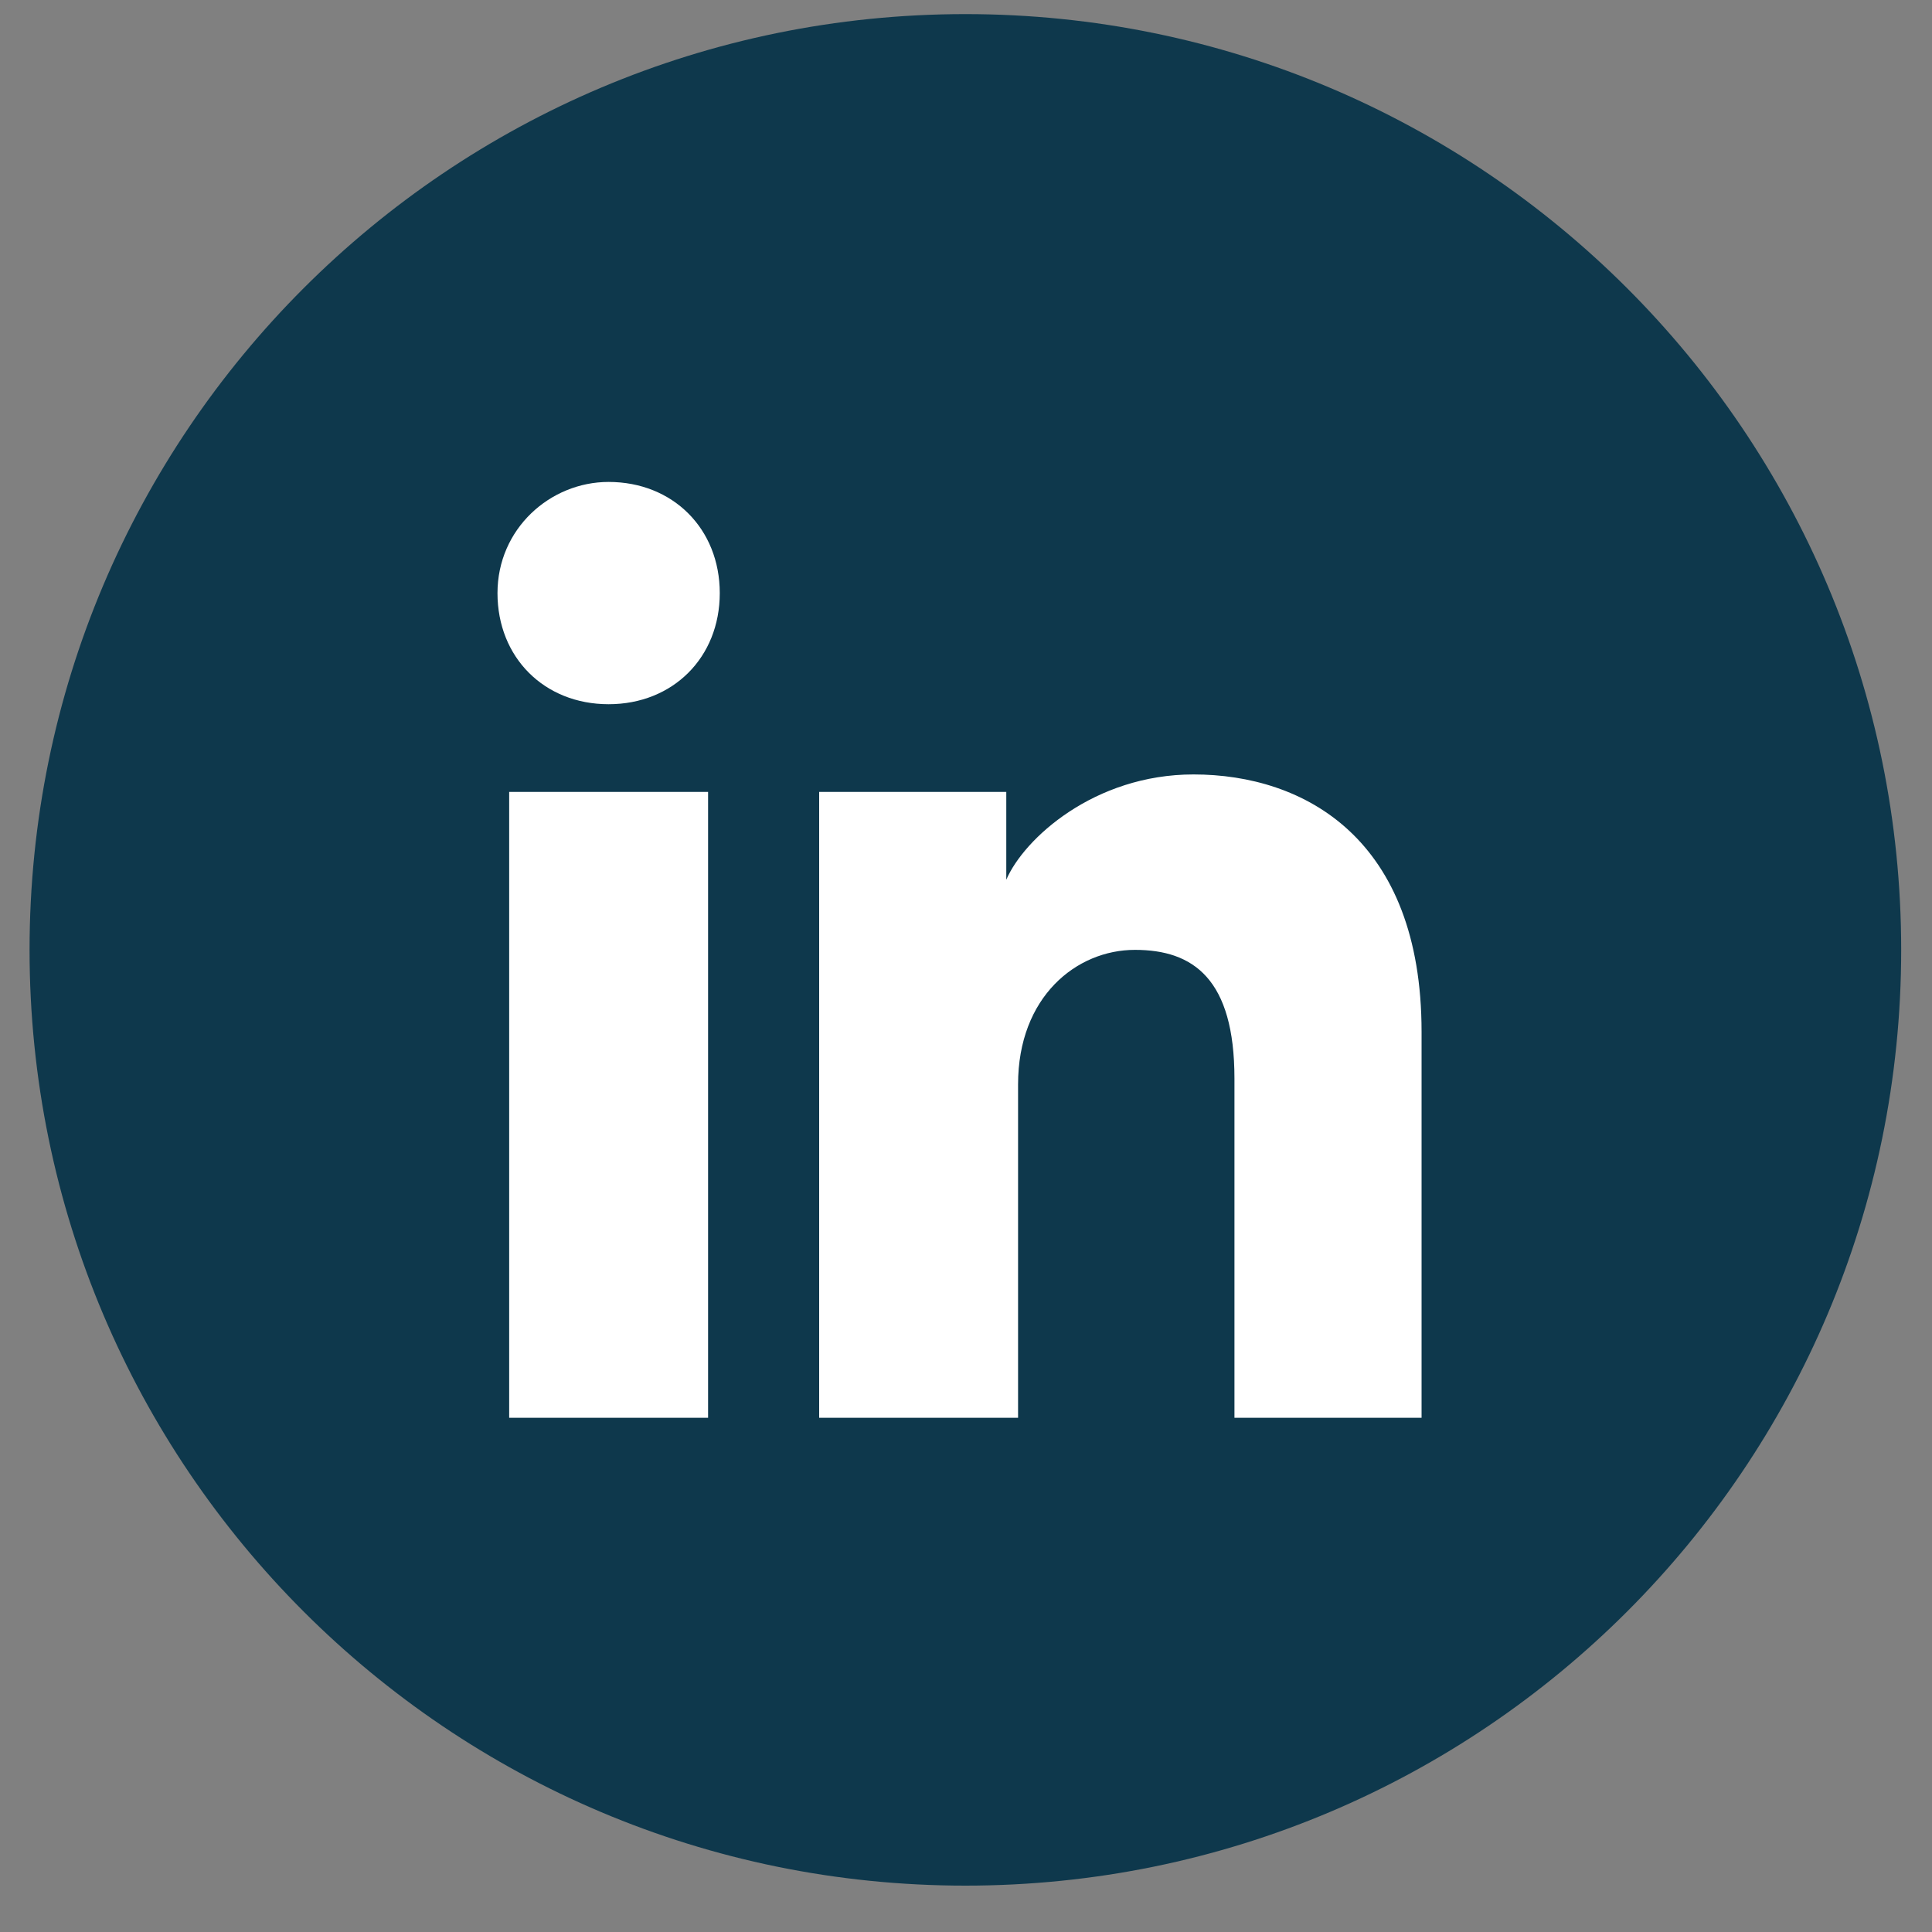 <svg width="20" height="20" viewBox="0 0 20 20" fill="none" xmlns="http://www.w3.org/2000/svg">
<rect x="0" y="0" width="20" height="20" fill="#808080" stroke="none"/>
<path d="M0.306 9.833C0.306 15.183 4.643 19.52 9.994 19.52C15.344 19.52 19.681 15.183 19.681 9.833C19.681 4.483 15.344 0.146 9.994 0.146C4.643 0.146 0.306 4.483 0.306 9.833Z" fill="#0E384C"/>
<path d="M7.33 14.677H5.271V8.198H7.33V14.677ZM6.3 7.29C5.634 7.29 5.15 6.806 5.15 6.14C5.15 5.474 5.695 4.989 6.3 4.989C6.966 4.989 7.451 5.474 7.451 6.14C7.451 6.806 6.966 7.29 6.3 7.29ZM14.837 14.677H12.779V11.165C12.779 10.136 12.355 9.833 11.749 9.833C11.144 9.833 10.539 10.318 10.539 11.226V14.677H8.48V8.198H10.417V9.107C10.599 8.683 11.326 8.017 12.355 8.017C13.505 8.017 14.716 8.683 14.716 10.681V14.677H14.837Z" fill="white"/>
</svg>
